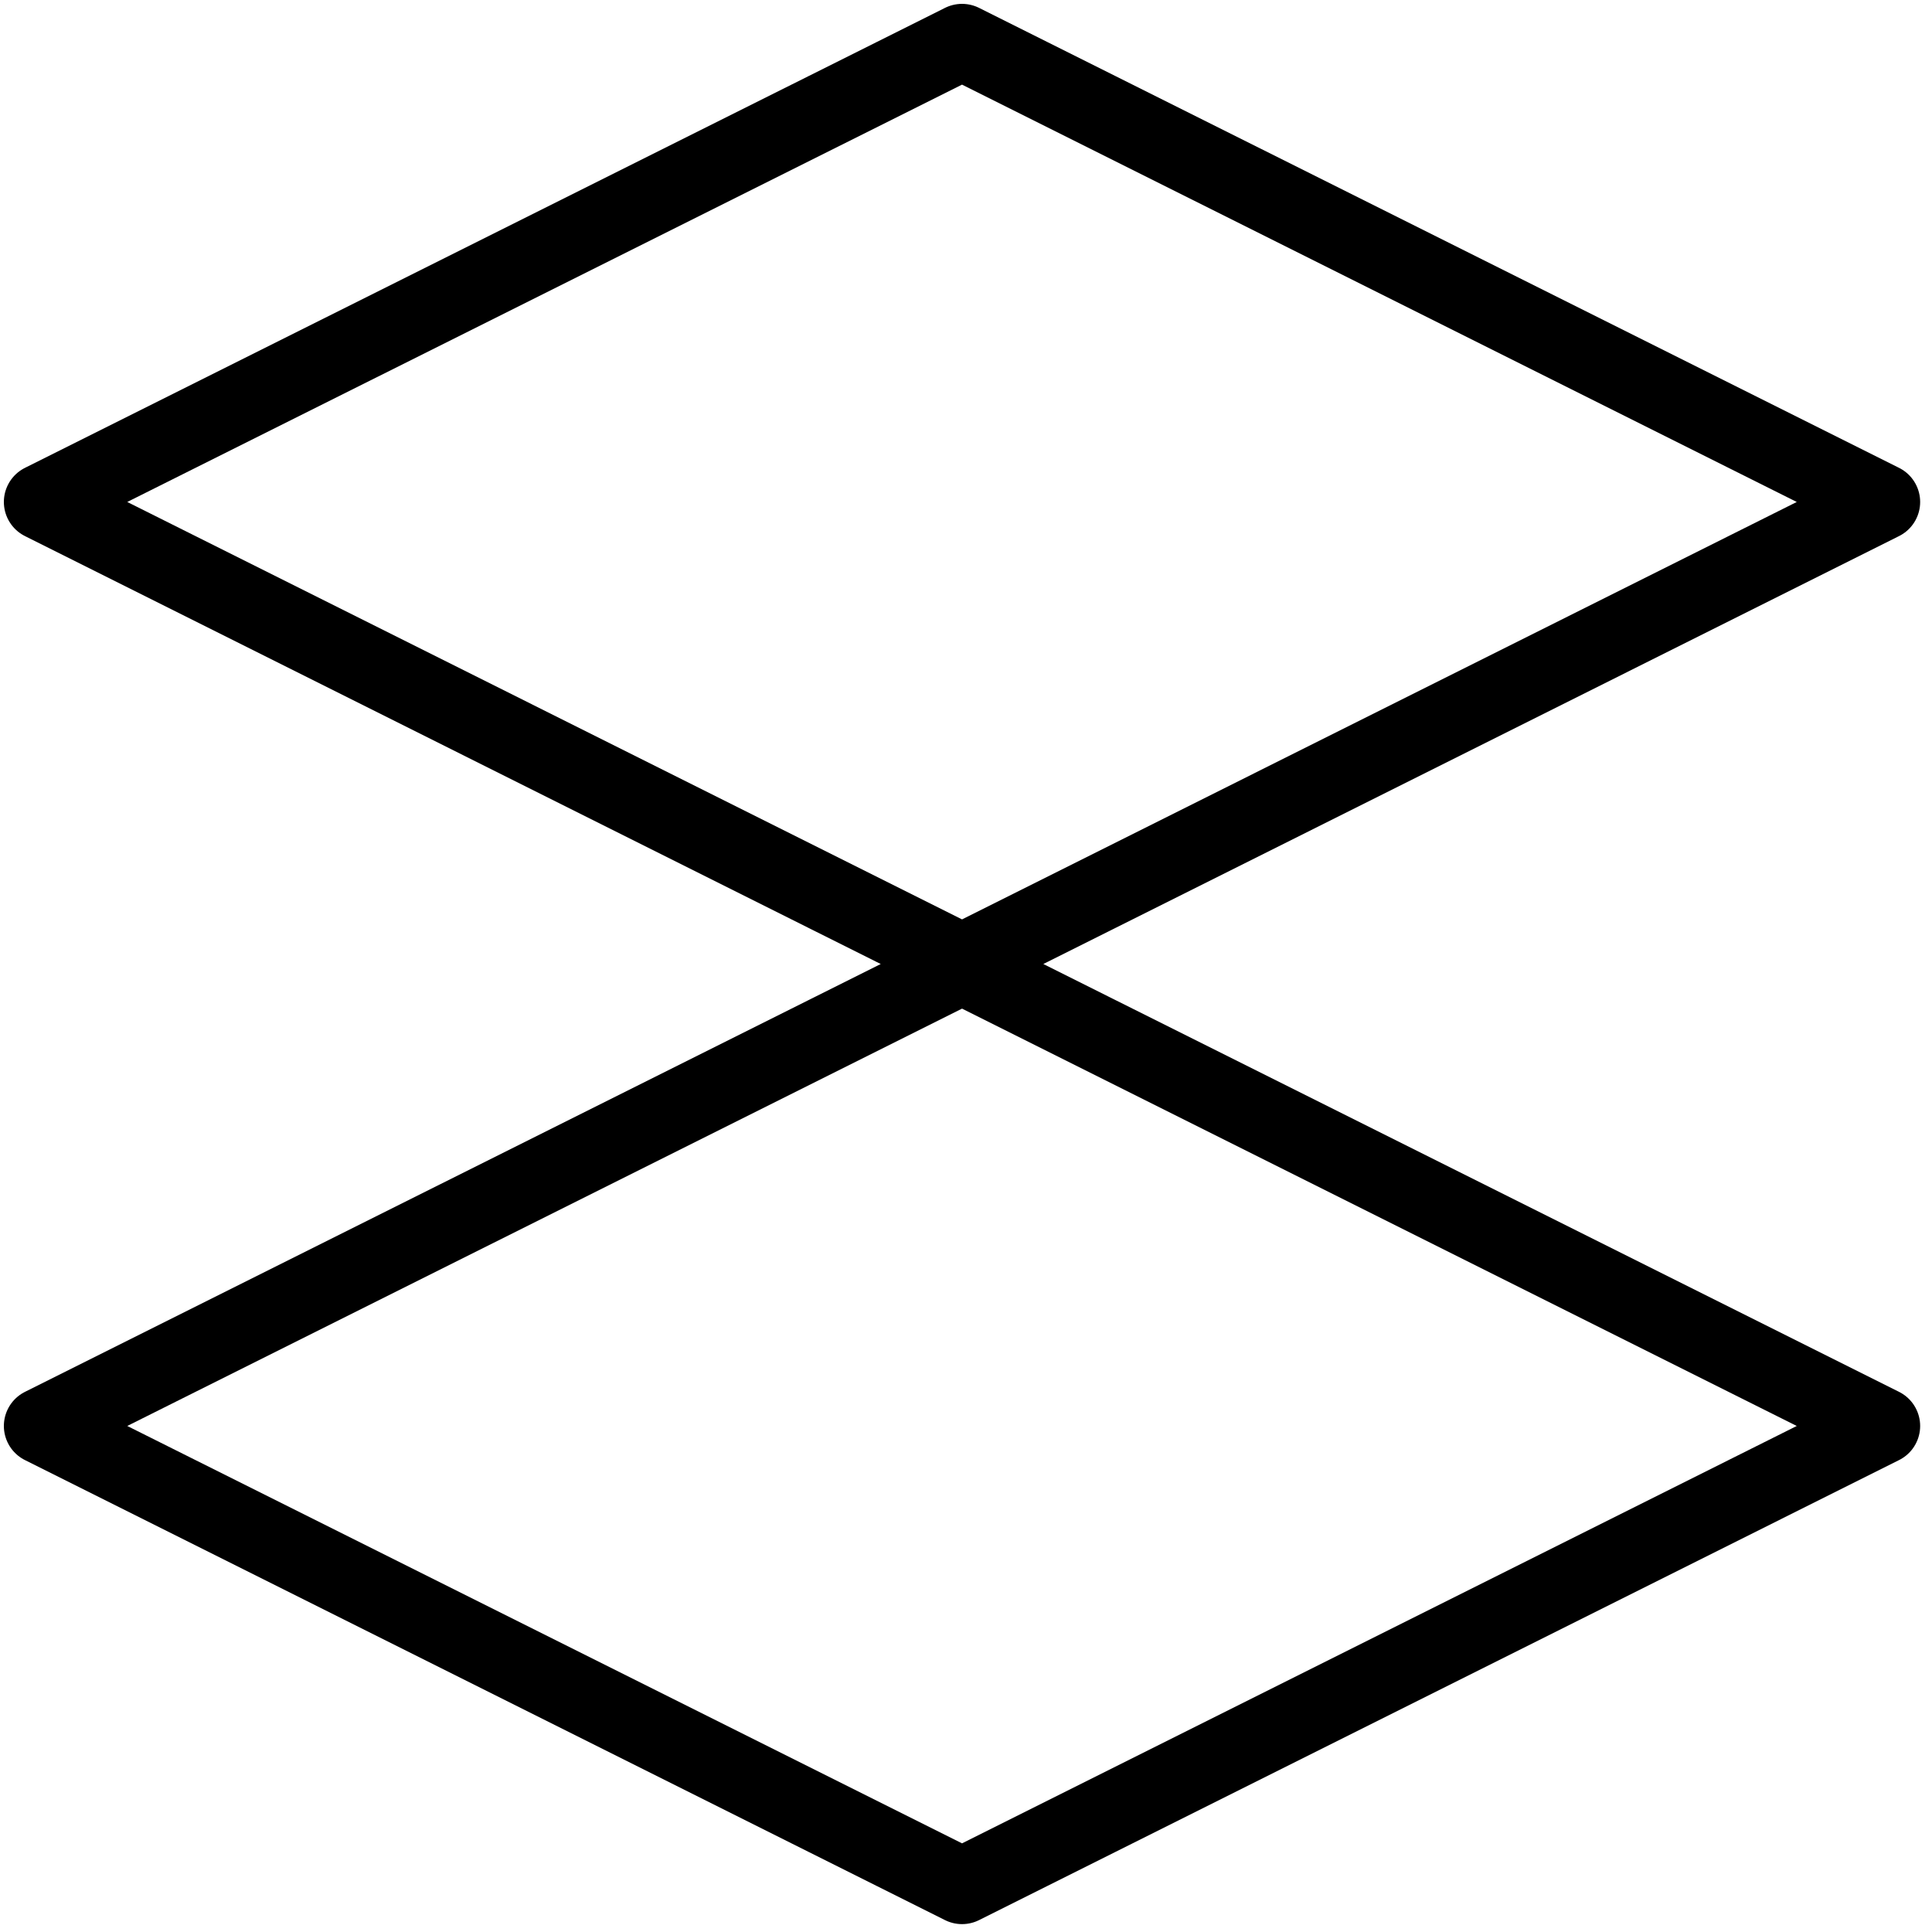 <svg width="38" height="38" viewBox="0 0 38 38" fill="none" xmlns="http://www.w3.org/2000/svg">
<g clip-path="url(#clip0_101_2616)">
<path fill-rule="evenodd" clip-rule="evenodd" d="M0.826 9.873L18.922 18.922L37.017 9.873L18.922 0.826L0.826 9.873ZM0.826 28.047L18.922 37.095L37.017 28.047L18.922 19L0.826 28.047Z" stroke="black" stroke-width="1.5" stroke-linejoin="round"/>
</g>
<defs>
<clipPath id="clip0_101_2616">
<rect width="38" height="38" fill="white"/>
</clipPath>
</defs>
</svg>
